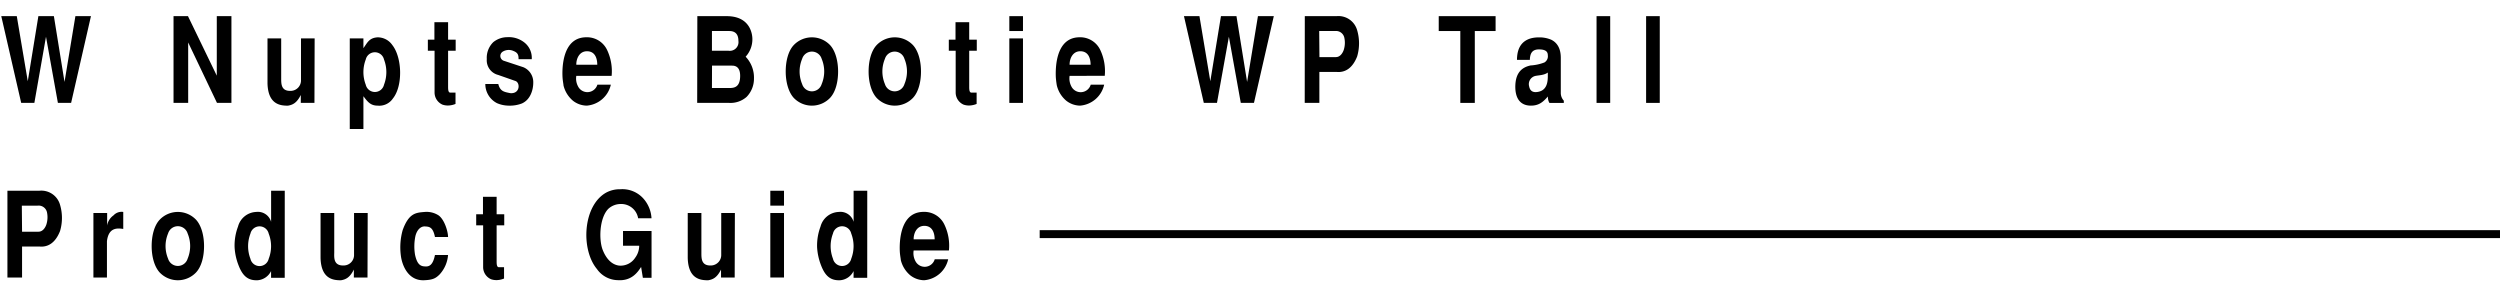 <svg xmlns="http://www.w3.org/2000/svg" viewBox="0 0 630 74"><defs><style>.cls-1{fill:none;}</style></defs><title>アセット 13</title><g id="レイヤー_2" data-name="レイヤー 2"><g id="contents"><rect class="cls-1" width="630" height="74"/><path d="M4.23,4.07,7,20.47,9.67,4.07h3.91l2.68,16.58L19,4.07h3.92l-5,21.86H14.59l-3-16.67L8.66,25.93H5.34L.32,4.07Z"/><path d="M47.37,4.07l7.26,15v-15h3.69V25.93H54.68L47.42,10.7V25.93H43.73V4.07Z"/><path d="M79.24,25.93H75.8v-2h0c-1,2-2,2.49-3.25,2.7-1.89,0-5-.27-5.14-5.64V9.68h3.45V19.75c0,1.44,0,3.27,2.48,3.15a2.63,2.63,0,0,0,2.51-2.73V9.68h3.44Z"/><path d="M91.58,9.68v2.46c1-1.38,1.43-2.58,3.54-2.73a4.47,4.47,0,0,1,3.74,1.94c2.49,3.15,2.71,10.29.15,13.47a4.14,4.14,0,0,1-3.84,1.8c-1.82,0-2.55-1-3.59-2.37V32.5H88.14V9.68ZM92.17,15a8.84,8.84,0,0,0,0,6.35,2.36,2.36,0,0,0,4.6,0,8.84,8.84,0,0,0,0-6.35,2.36,2.36,0,0,0-4.6,0Z"/><path d="M109.47,10V5.6h3.45V10h1.91v2.78h-1.91v9.15c0,.81.09,1.41.56,1.41l1.31,0v2.85a5.23,5.23,0,0,1-1.65.39,4.23,4.23,0,0,1-1.63-.21,3.34,3.34,0,0,1-2-3V12.79h-1.69V10Z"/><path d="M125.57,21.16c.47,1.89,1.5,2,3,2.31,2.54.24,2.59-2.73,1.24-3.09l-4.28-1.5a3.8,3.8,0,0,1-2.86-4,5.51,5.51,0,0,1,1.63-4.25,5.62,5.62,0,0,1,3.51-1.26A6.32,6.32,0,0,1,132,10.6a4.92,4.92,0,0,1,2,4.32h-3.32c0-1-.12-1.61-1.28-2.07a2.89,2.89,0,0,0-2.78.21,1.28,1.28,0,0,0,.27,2.23l5,1.65a4.07,4.07,0,0,1,2.49,3.92c0,1.62-.62,4.23-2.88,5.22a8.52,8.52,0,0,1-3.35.54,7.62,7.62,0,0,1-2.92-.63,5.41,5.41,0,0,1-2.93-4.83Z"/><path d="M145.23,19.12a4.13,4.13,0,0,0,.42,2.61,2.63,2.63,0,0,0,4.89-.39h3.39a6.77,6.77,0,0,1-6.07,5.28,5.78,5.78,0,0,1-3.47-1.23A7.29,7.29,0,0,1,142,21.52c0-.27-.17-1-.24-2a19.24,19.24,0,0,1,.12-3.48c.86-6.35,4.48-6.65,6-6.65A5.59,5.59,0,0,1,153,12.62a12.45,12.45,0,0,1,1.13,6.5Zm5.28-2.81c0-1.23-.34-3.27-2.41-3.39s-2.9,1.85-2.87,3.39Z"/><path d="M175.73,4.07h7.4c6.12,0,6.47,4.83,6.47,5.73a6.5,6.5,0,0,1-1.7,4.49A7.62,7.62,0,0,1,190,19.81a6.54,6.54,0,0,1-1.87,4.62,6.13,6.13,0,0,1-4.35,1.5h-8.09Zm3.68,8.72h4.19a2.19,2.19,0,0,0,2.48-2.48c0-1.89-1-2.49-2.29-2.49h-4.38Zm0,9.39h4.33c1.11,0,2.78-.06,2.78-3.06,0-2.45-1.4-2.58-2.09-2.58h-5Z"/><path d="M200,24.64c-1.32-1.47-2-4-2-6.62s.64-5.17,2-6.63a6.33,6.33,0,0,1,9.2,0c1.33,1.46,2,4,2,6.63s-.64,5.15-2,6.62a6.33,6.33,0,0,1-9.2,0Zm2.14-9.81a8.22,8.22,0,0,0,0,6.36,2.57,2.57,0,0,0,4.92,0,8.22,8.22,0,0,0,0-6.36,2.57,2.57,0,0,0-4.92,0Z"/><path d="M220.89,24.64c-1.33-1.47-2-4-2-6.62s.64-5.17,2-6.63a6.33,6.33,0,0,1,9.2,0c1.33,1.46,2,4,2,6.63s-.64,5.15-2,6.62a6.33,6.33,0,0,1-9.2,0ZM223,14.83a8.22,8.22,0,0,0,0,6.36,2.57,2.57,0,0,0,4.92,0,8.22,8.22,0,0,0,0-6.36,2.57,2.57,0,0,0-4.92,0Z"/><path d="M240.79,10V5.6h3.45V10h1.91v2.78h-1.91v9.15c0,.81.09,1.41.56,1.41l1.31,0v2.85a5.23,5.23,0,0,1-1.65.39,4.23,4.23,0,0,1-1.63-.21,3.34,3.34,0,0,1-2-3V12.79H239.1V10Z"/><path d="M254.35,4.07h3.44V7.82h-3.44Zm0,5.61h3.44V25.93h-3.44Z"/><path d="M269.54,19.12a4.27,4.27,0,0,0,.42,2.61,2.63,2.63,0,0,0,4.9-.39h3.39a6.77,6.77,0,0,1-6.08,5.28,5.75,5.75,0,0,1-3.46-1.23,7.23,7.23,0,0,1-2.39-3.87c-.05-.27-.17-1-.25-2a20.3,20.3,0,0,1,.13-3.48c.86-6.35,4.47-6.65,6-6.65a5.59,5.59,0,0,1,5.07,3.21,12.45,12.45,0,0,1,1.13,6.5Zm5.29-2.81c0-1.23-.34-3.27-2.41-3.39s-2.9,1.85-2.88,3.39Z"/><path d="M302.26,4.07,305,20.47l2.68-16.4h3.91l2.68,16.58L317,4.07H321l-5,21.86h-3.32l-3-16.67-3,16.67h-3.32l-5-21.86Z"/><path d="M328.81,4.07h8A4.89,4.89,0,0,1,342,7.61a11.7,11.7,0,0,1,0,6.62c-1.16,2.94-3,4.08-5.12,3.9h-4.4v7.8h-3.69Zm3.69,10.32h4.13c1.16,0,1.77-1.14,2-1.83a5.92,5.92,0,0,0,.14-3.06,2.14,2.14,0,0,0-2.33-1.68h-4Z"/><path d="M376.89,4.07V7.82h-5.24V25.93H368V7.82h-5.44V4.07Z"/><path d="M390.44,25.93a3.18,3.18,0,0,1-.37-1.62c-1.2,1.38-2.26,2.31-4.28,2.31-2.7,0-4-1.86-3.93-5,.07-2.28.81-4.5,3.86-5.13a11.55,11.55,0,0,0,3.47-.75,1.8,1.8,0,0,0,.86-1.82c0-1-.69-1.47-2.26-1.47-2,0-2.22,1.47-2.27,2.64h-3.24c0-5.19,3.69-5.67,5.51-5.67a7.55,7.55,0,0,1,3.14.6c1.33.66,2.39,2,2.39,4.55v8.88a2.85,2.85,0,0,0,.76,1.92v.57Zm-.39-7.65c-1,.72-2.31.66-3.2.87a2.12,2.12,0,0,0-1.5,2.64c.2,1,.81,1.65,2.29,1.35,2-.39,2.41-2.13,2.41-3.93Z"/><path d="M405.77,4.07V25.93h-3.44V4.07Z"/><path d="M418.26,4.07V25.93h-3.44V4.07Z"/><path d="M1.87,48.07h8a4.89,4.89,0,0,1,5.26,3.54,11.61,11.61,0,0,1,0,6.62c-1.16,2.94-3,4.08-5.12,3.9H5.56v7.8H1.87ZM5.56,58.39H9.69c1.16,0,1.77-1.14,2-1.83a6,6,0,0,0,.15-3.06,2.15,2.15,0,0,0-2.34-1.68h-4Z"/><path d="M23.54,53.68H27v3.15H27a3.9,3.9,0,0,1,1.6-2.55,2.76,2.76,0,0,1,2.46-.87v4.28c-1.47-.21-3.69-.44-4.11,3.1v9.14H23.54Z"/><path d="M40.22,68.64c-1.33-1.47-2-4-2-6.62s.64-5.17,2-6.63a6.33,6.33,0,0,1,9.2,0c1.33,1.46,2,4,2,6.63s-.64,5.15-2,6.62a6.33,6.33,0,0,1-9.2,0Zm2.14-9.81a8.22,8.22,0,0,0,0,6.36,2.57,2.57,0,0,0,4.92,0,8.22,8.22,0,0,0,0-6.36,2.57,2.57,0,0,0-4.92,0Z"/><path d="M71.75,70H68.31V68.31h0a4.12,4.12,0,0,1-3.37,2.31c-2.41.12-3.79-1.05-4.82-3.75a14.55,14.55,0,0,1-1-4.53,13.44,13.44,0,0,1,.86-5.24,4.94,4.94,0,0,1,4.57-3.69,3.47,3.47,0,0,1,3.77,2.49h0V48.07h3.44ZM63.11,58.87a8.84,8.84,0,0,0,0,6.35,2.36,2.36,0,0,0,4.6,0,8.7,8.7,0,0,0,0-6.35,2.36,2.36,0,0,0-4.6,0Z"/><path d="M92.61,69.93H89.17v-2h0c-1,2-2,2.49-3.25,2.7-1.89,0-5-.27-5.14-5.64V53.68h3.45V63.75c-.05,1.44-.05,3.27,2.48,3.15a2.63,2.63,0,0,0,2.51-2.73V53.68h3.44Z"/><path d="M109.61,59.73c-.51-2.57-1.47-2.61-2.53-2.67s-2,.85-2.39,2.4a12.76,12.76,0,0,0-.1,4.74c.55,2.55,1.46,2.91,2.54,2.94.86.06,1.94-.12,2.48-2.88h3.3a8.17,8.17,0,0,1-2.12,4.89c-1,1-1.74,1.38-3.91,1.47-4.15.18-5.63-4-5.88-6.33a16,16,0,0,1,.47-6.29c1.57-4.35,3.37-4.41,5.58-4.59a5.55,5.55,0,0,1,3.52.9c1.5,1.14,2.34,4.11,2.34,5.42Z"/><path d="M121.71,54V49.6h3.44V54h1.92v2.78h-1.92v9.15c0,.81.1,1.41.57,1.41l1.3,0v2.85a5.11,5.11,0,0,1-1.65.39,4.21,4.21,0,0,1-1.62-.21,3.34,3.34,0,0,1-2-3V56.79H120V54Z"/><path d="M157,58.21h7.19V70H162l-.44-2.73c-.86,1.32-2.36,3.57-5.9,3.33a6.54,6.54,0,0,1-5.22-2.79c-4.15-4.95-3.59-16.13,2.44-19.34a7.26,7.26,0,0,1,3.42-.78,7.1,7.1,0,0,1,5.88,2.4,8.12,8.12,0,0,1,2,4.92h-3.37a4.3,4.3,0,0,0-4.38-3.6,4.61,4.61,0,0,0-3.15,1.23C151,55,150.9,60.54,151.89,63c.71,1.8,2,3.66,4.11,3.93a4.4,4.4,0,0,0,4.08-2,5.08,5.08,0,0,0,1-3H157Z"/><path d="M185.14,69.93H181.7v-2h0c-1,2-2,2.49-3.25,2.7-1.89,0-5-.27-5.14-5.64V53.68h3.44V63.75c0,1.44,0,3.27,2.49,3.15a2.64,2.64,0,0,0,2.51-2.73V53.68h3.44Z"/><path d="M194.12,48.07h3.45v3.75h-3.45Zm0,5.61h3.45V69.93h-3.45Z"/><path d="M218.54,70H215.1V68.31h0a4.12,4.12,0,0,1-3.37,2.31c-2.41.12-3.79-1.05-4.82-3.75a14.83,14.83,0,0,1-1-4.53,13.63,13.63,0,0,1,.86-5.24,4.94,4.94,0,0,1,4.58-3.69,3.46,3.46,0,0,1,3.76,2.49h0V48.07h3.44Zm-8.63-11.15a8.84,8.84,0,0,0,0,6.35,2.36,2.36,0,0,0,4.6,0,8.84,8.84,0,0,0,0-6.35,2.36,2.36,0,0,0-4.6,0Z"/><path d="M230.24,63.12a4.19,4.19,0,0,0,.41,2.61,2.63,2.63,0,0,0,4.9-.39h3.39a6.76,6.76,0,0,1-6.07,5.28,5.8,5.8,0,0,1-3.47-1.23A7.29,7.29,0,0,1,227,65.52c0-.27-.17-1-.24-2a19.24,19.24,0,0,1,.12-3.48c.86-6.35,4.48-6.65,6-6.65A5.59,5.59,0,0,1,238,56.62a12.25,12.25,0,0,1,1.13,6.5Zm5.29-2.81c0-1.23-.35-3.27-2.42-3.39s-2.9,1.85-2.87,3.39Z"/><rect x="262" y="58" width="368" height="2"/></g></g></svg>